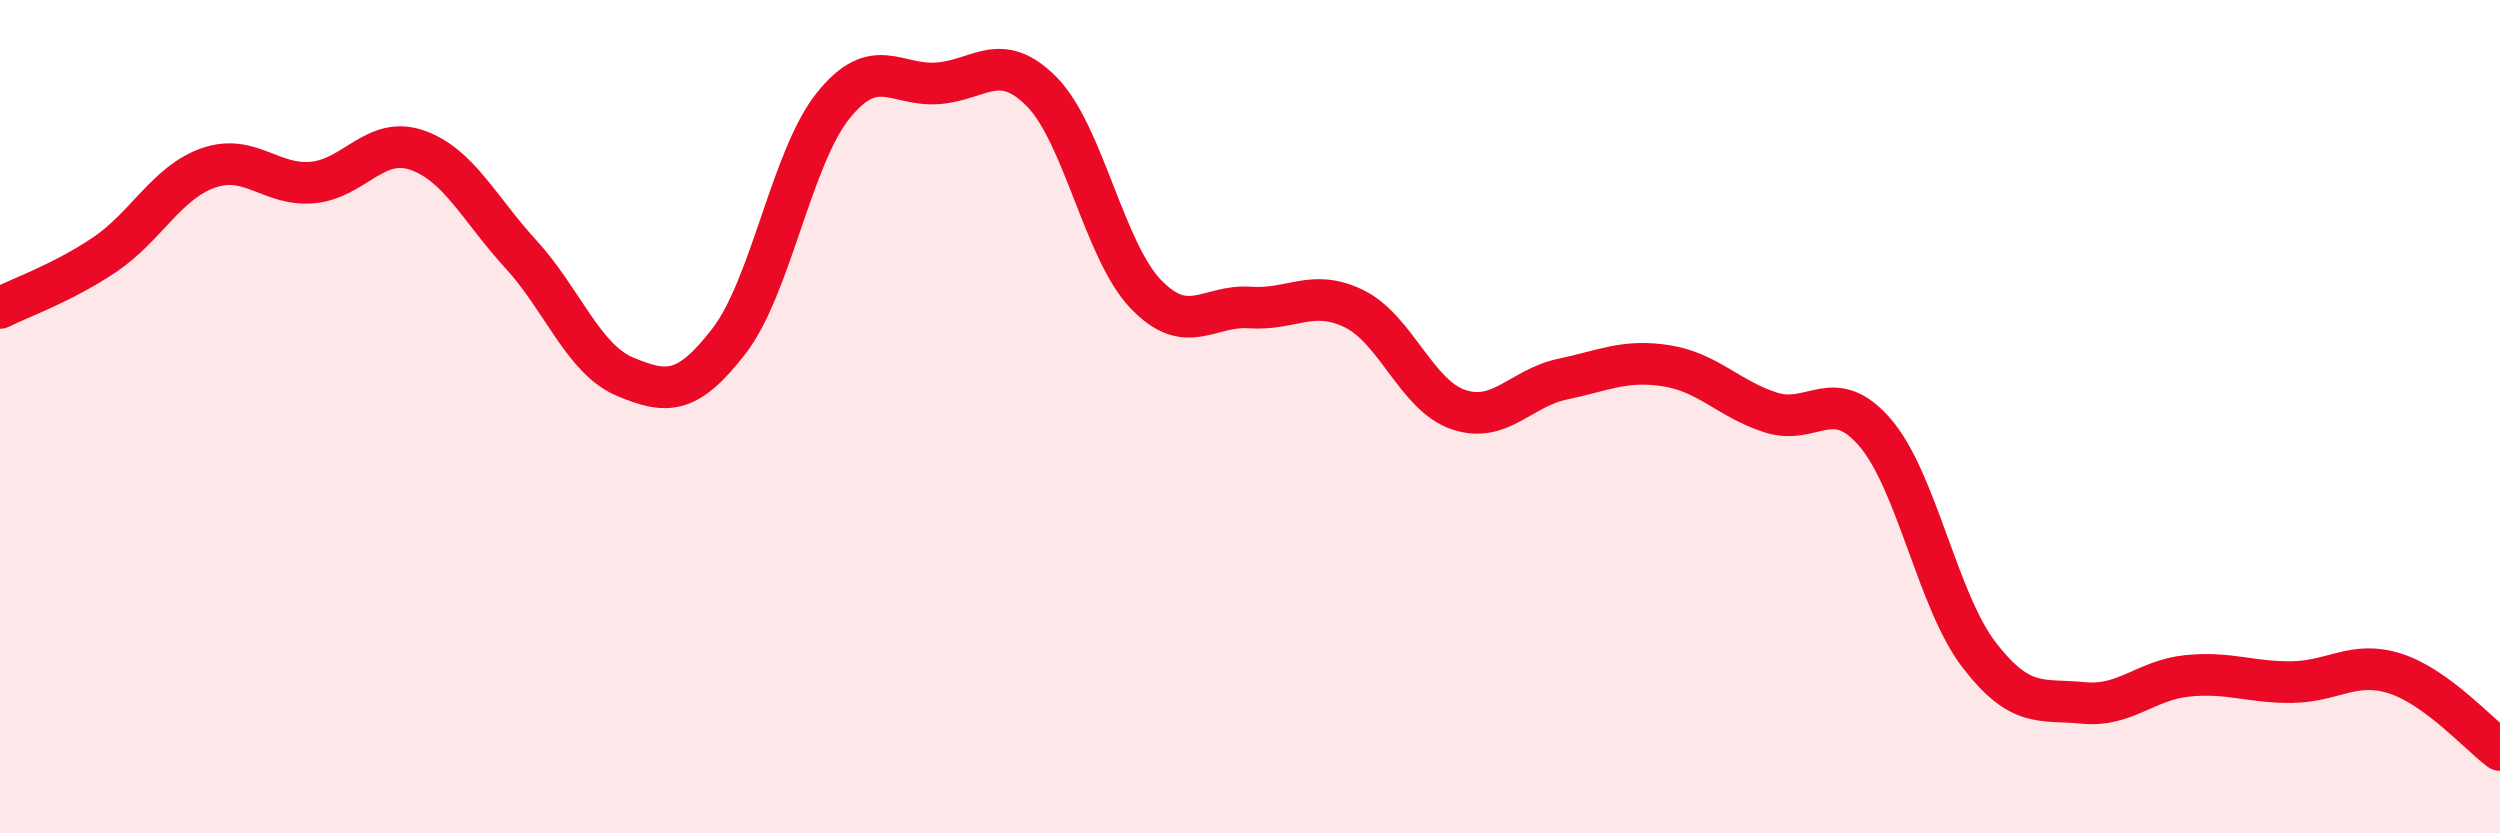 
    <svg width="60" height="20" viewBox="0 0 60 20" xmlns="http://www.w3.org/2000/svg">
      <path
        d="M 0,7.39 C 0.5,7.14 1.5,6.79 2.5,6.12 C 3.5,5.45 4,4.38 5,4.03 C 6,3.68 6.5,4.47 7.5,4.38 C 8.5,4.29 9,3.26 10,3.6 C 11,3.94 11.5,5.01 12.5,6.1 C 13.5,7.19 14,8.62 15,9.04 C 16,9.46 16.5,9.48 17.5,8.18 C 18.5,6.88 19,3.77 20,2.53 C 21,1.29 21.5,2.07 22.5,2 C 23.5,1.93 24,1.19 25,2.2 C 26,3.21 26.5,6.02 27.5,7.06 C 28.5,8.1 29,7.31 30,7.38 C 31,7.45 31.5,6.92 32.5,7.41 C 33.5,7.9 34,9.49 35,9.83 C 36,10.17 36.5,9.31 37.5,9.1 C 38.5,8.89 39,8.62 40,8.78 C 41,8.94 41.5,9.58 42.5,9.9 C 43.5,10.22 44,9.22 45,10.38 C 46,11.54 46.5,14.42 47.5,15.72 C 48.5,17.02 49,16.77 50,16.87 C 51,16.97 51.5,16.32 52.5,16.22 C 53.5,16.12 54,16.38 55,16.37 C 56,16.36 56.5,15.84 57.5,16.17 C 58.5,16.5 59.5,17.63 60,18L60 20L0 20Z"
        fill="#EB0A25"
        opacity="0.1"
        stroke-linecap="round"
        stroke-linejoin="round"
      />
      <path
        d="M 0,7.39 C 0.5,7.14 1.5,6.79 2.5,6.12 C 3.5,5.45 4,4.38 5,4.03 C 6,3.68 6.5,4.47 7.5,4.38 C 8.5,4.29 9,3.26 10,3.6 C 11,3.94 11.5,5.01 12.5,6.1 C 13.5,7.19 14,8.62 15,9.04 C 16,9.46 16.5,9.48 17.5,8.18 C 18.5,6.88 19,3.77 20,2.53 C 21,1.29 21.5,2.07 22.5,2 C 23.5,1.93 24,1.19 25,2.2 C 26,3.21 26.5,6.02 27.5,7.06 C 28.5,8.1 29,7.31 30,7.38 C 31,7.45 31.5,6.92 32.5,7.41 C 33.5,7.9 34,9.49 35,9.83 C 36,10.17 36.5,9.31 37.5,9.1 C 38.5,8.89 39,8.62 40,8.78 C 41,8.94 41.5,9.58 42.5,9.9 C 43.5,10.22 44,9.22 45,10.38 C 46,11.54 46.5,14.42 47.5,15.72 C 48.5,17.02 49,16.77 50,16.87 C 51,16.97 51.5,16.32 52.5,16.22 C 53.5,16.12 54,16.38 55,16.37 C 56,16.36 56.5,15.84 57.5,16.17 C 58.5,16.5 59.5,17.63 60,18"
        stroke="#EB0A25"
        stroke-width="1"
        fill="none"
        stroke-linecap="round"
        stroke-linejoin="round"
      />
    </svg>
  